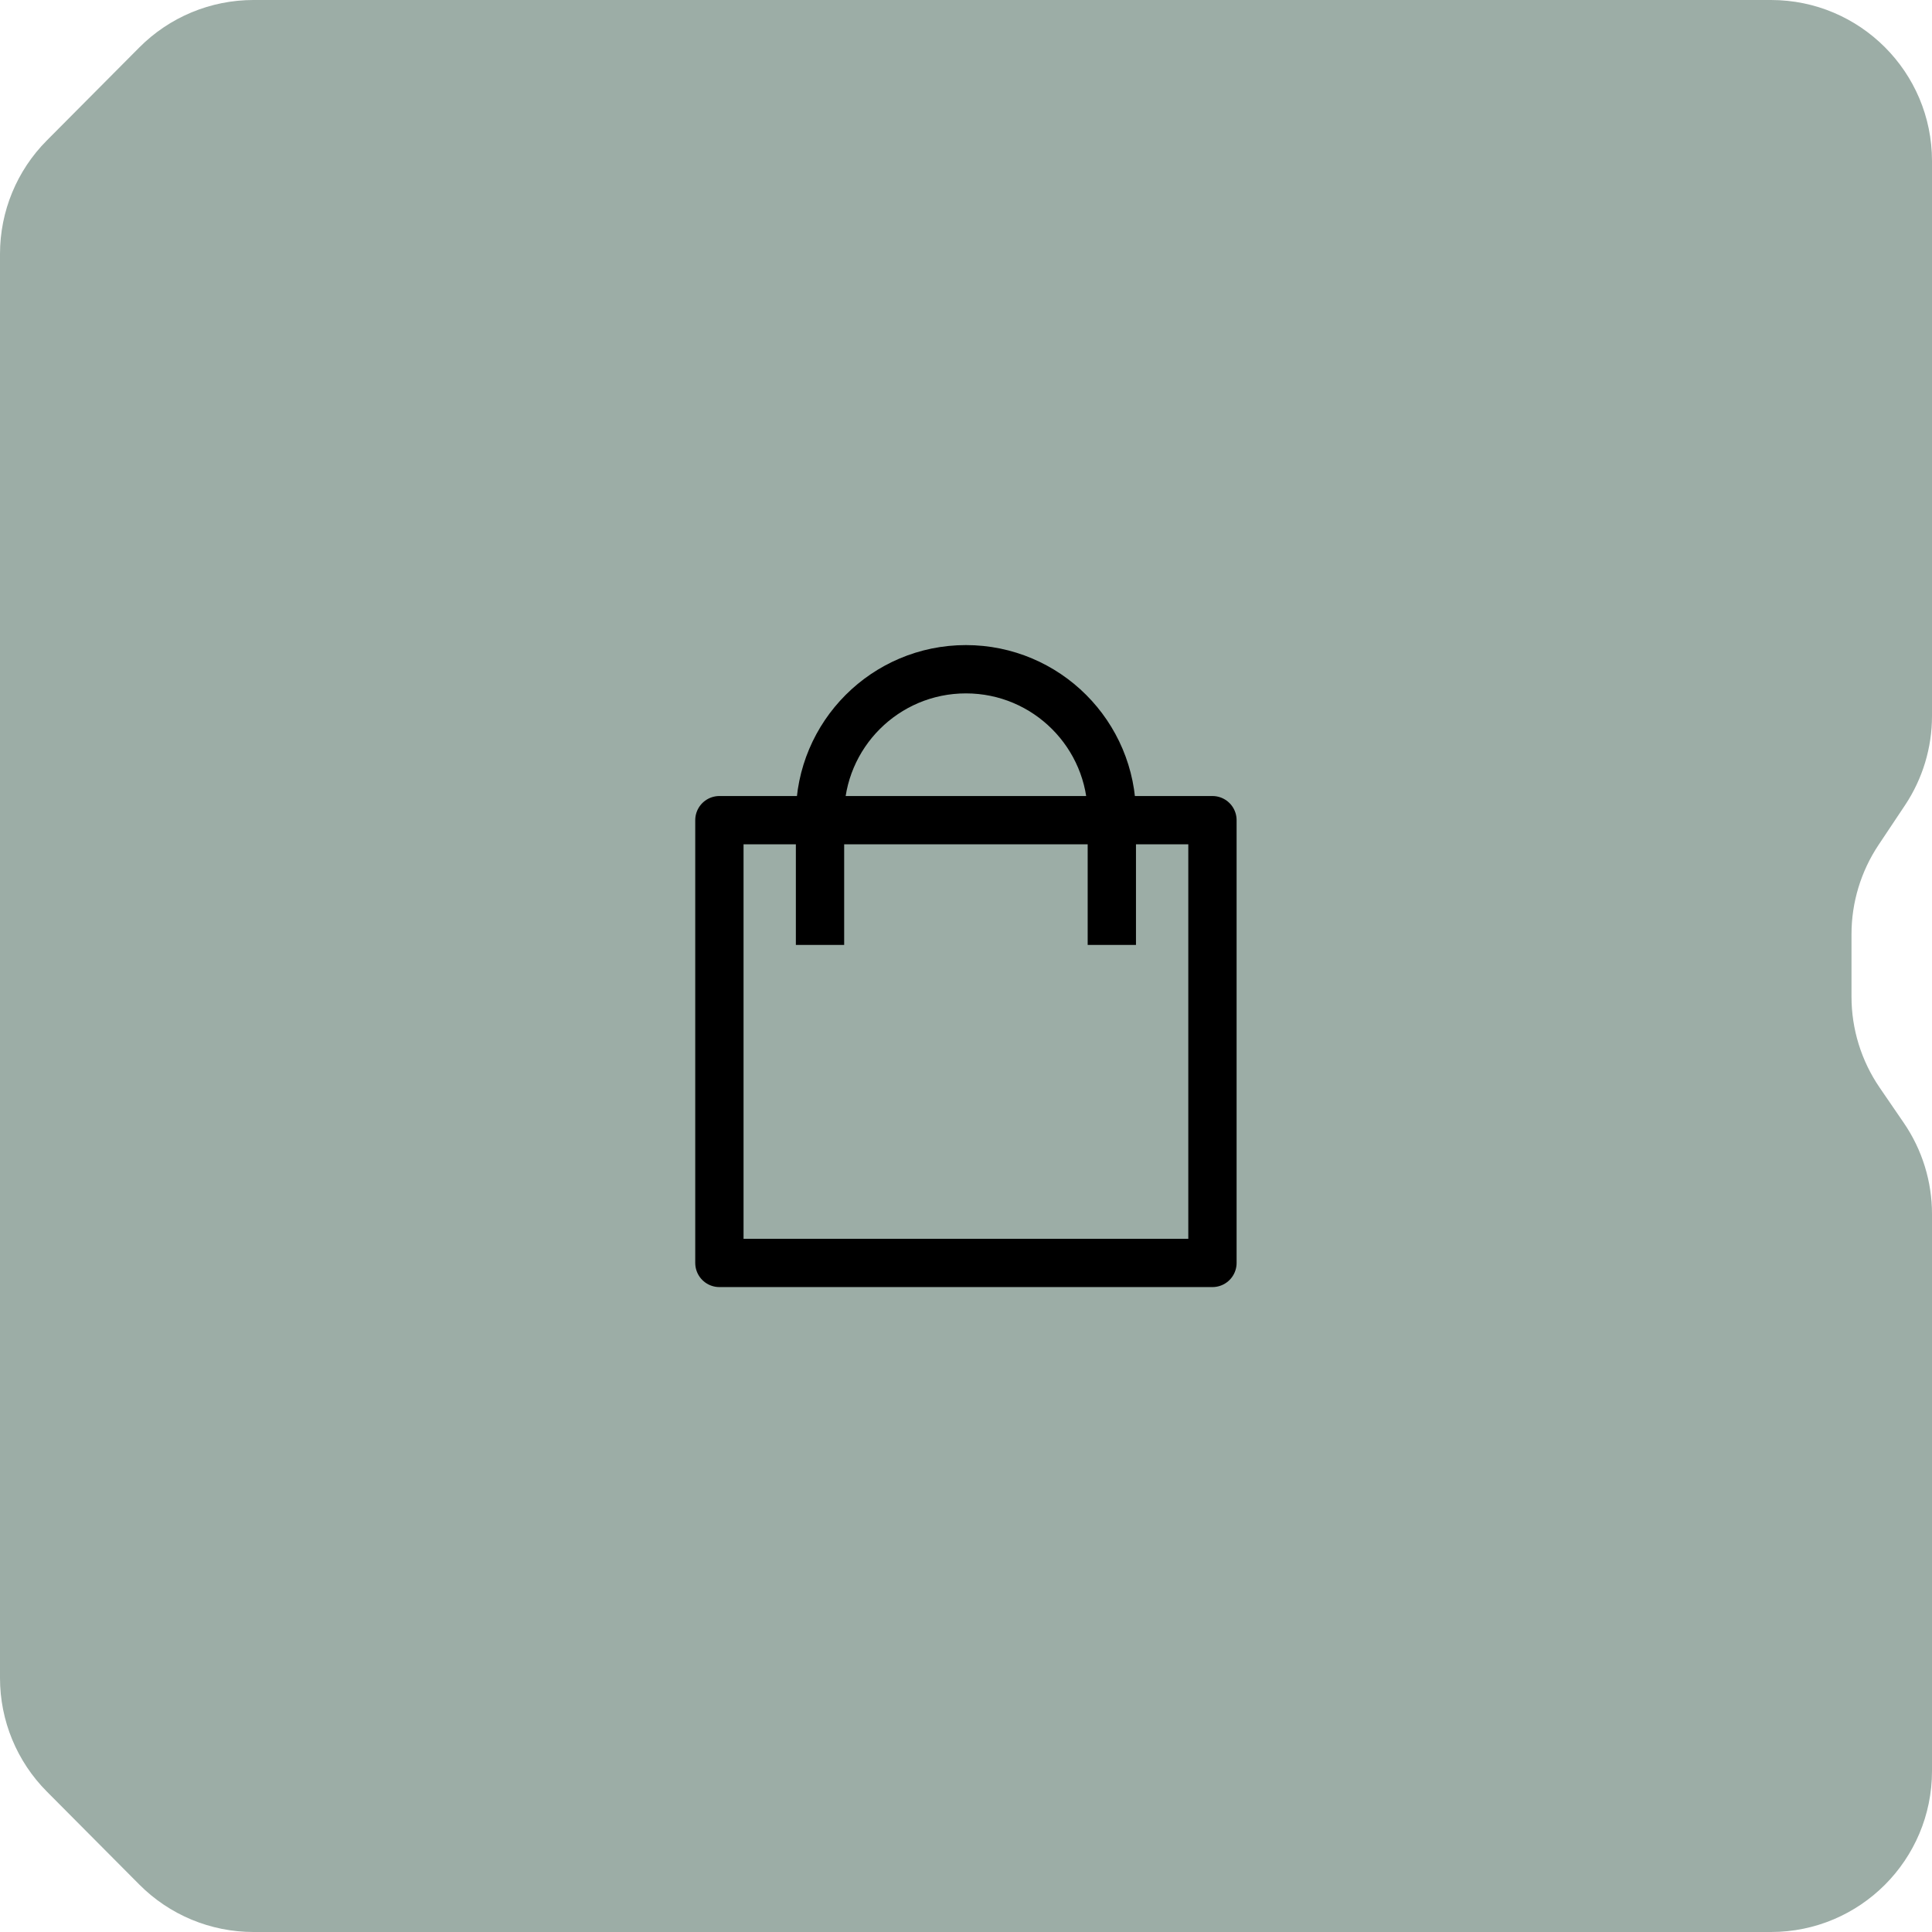 <svg width="48" height="48" viewBox="0 0 48 48" fill="none" xmlns="http://www.w3.org/2000/svg">
<path d="M1.164 3.489L3.461 1.179C4.212 0.424 5.232 0 6.297 0H37.317H44C46.209 0 48 1.791 48 4V17.789C48 18.579 47.766 19.351 47.328 20.008L46.672 20.992C46.234 21.649 46 22.421 46 23.211V24V24.762C46 25.569 46.244 26.356 46.699 27.021L47.301 27.9C47.756 28.566 48 29.353 48 30.16V44C48 46.209 46.209 48 44 48H37.317H6.297C5.232 48 4.212 47.576 3.461 46.821L1.164 44.511C0.418 43.762 0 42.748 0 41.691V6.309C0 5.252 0.418 4.238 1.164 3.489Z" fill="#9CADA6"/>
<path d="M27.623 22.877V20.252C27.623 18.25 26 16.627 23.998 16.627C21.996 16.627 20.373 18.25 20.373 20.252V22.877M30.123 31.377H17.873V20.377H30.123V31.377Z" stroke="black" stroke-width="1.2" stroke-miterlimit="10" stroke-linecap="square" stroke-linejoin="round"/>
</svg>
